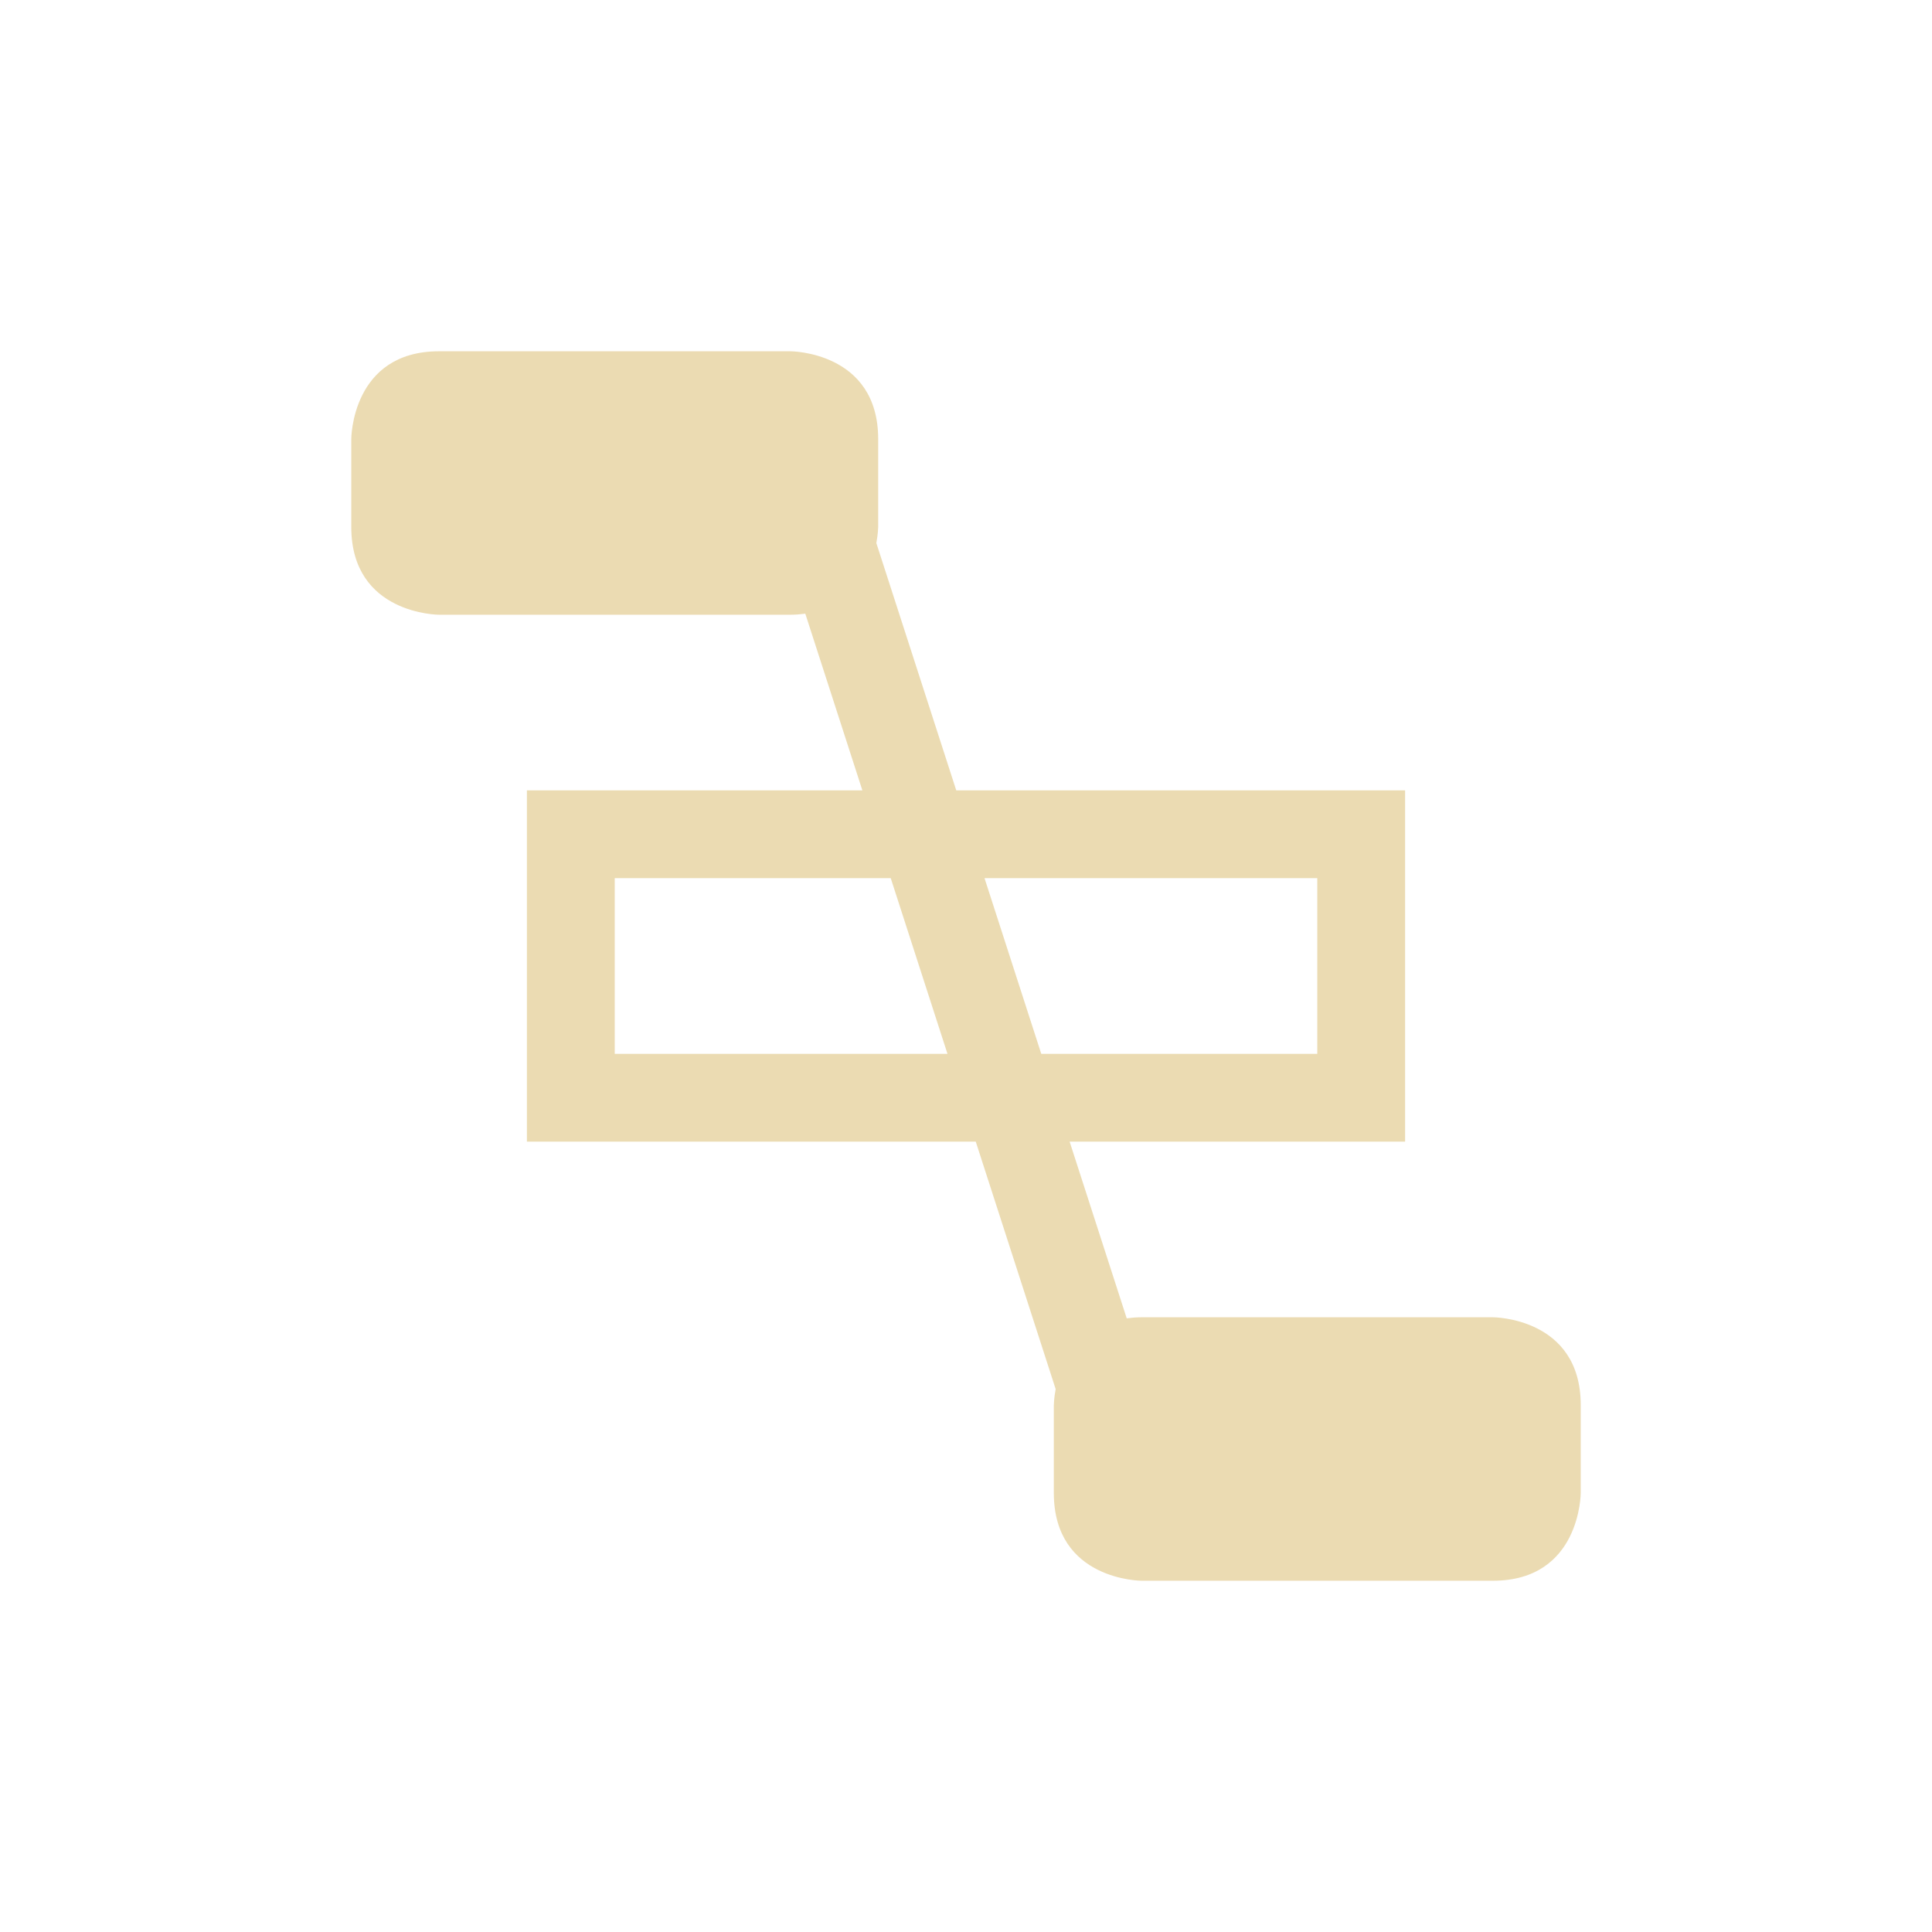 <svg width="22" height="22" version="1.1" xmlns="http://www.w3.org/2000/svg">
  <defs>
    <style id="current-color-scheme" type="text/css">.ColorScheme-Text { color:#ebdbb2; } .ColorScheme-Highlight { color:#458588; }</style>
  </defs>
  <path class="ColorScheme-Text" d="m5 4c-1 0-1 1-1 1v1c0 1 1 1 1 1h4c0.06 0 0.117-0.005 0.17-0.012l0.65 2.012h-3.82v4h5.111l0.91 2.818c-0.02 0.106-0.021 0.182-0.021 0.182v1c0 1 1 1 1 1h4c1 0 1-1 1-1v-1c0-1-1-1-1-1h-4c-0.06 0-0.117 0.005-0.17 0.012l-0.65-2.012h3.82v-4h-5.111l-0.91-2.816c0.02-0.107 0.021-0.184 0.021-0.184v-1c0-1-1-1-1-1zm2 6h3.143l0.646 2h-3.789v-2zm4.211 0h3.789v2h-3.143l-0.646-2z" fill="currentColor"/>
</svg>
